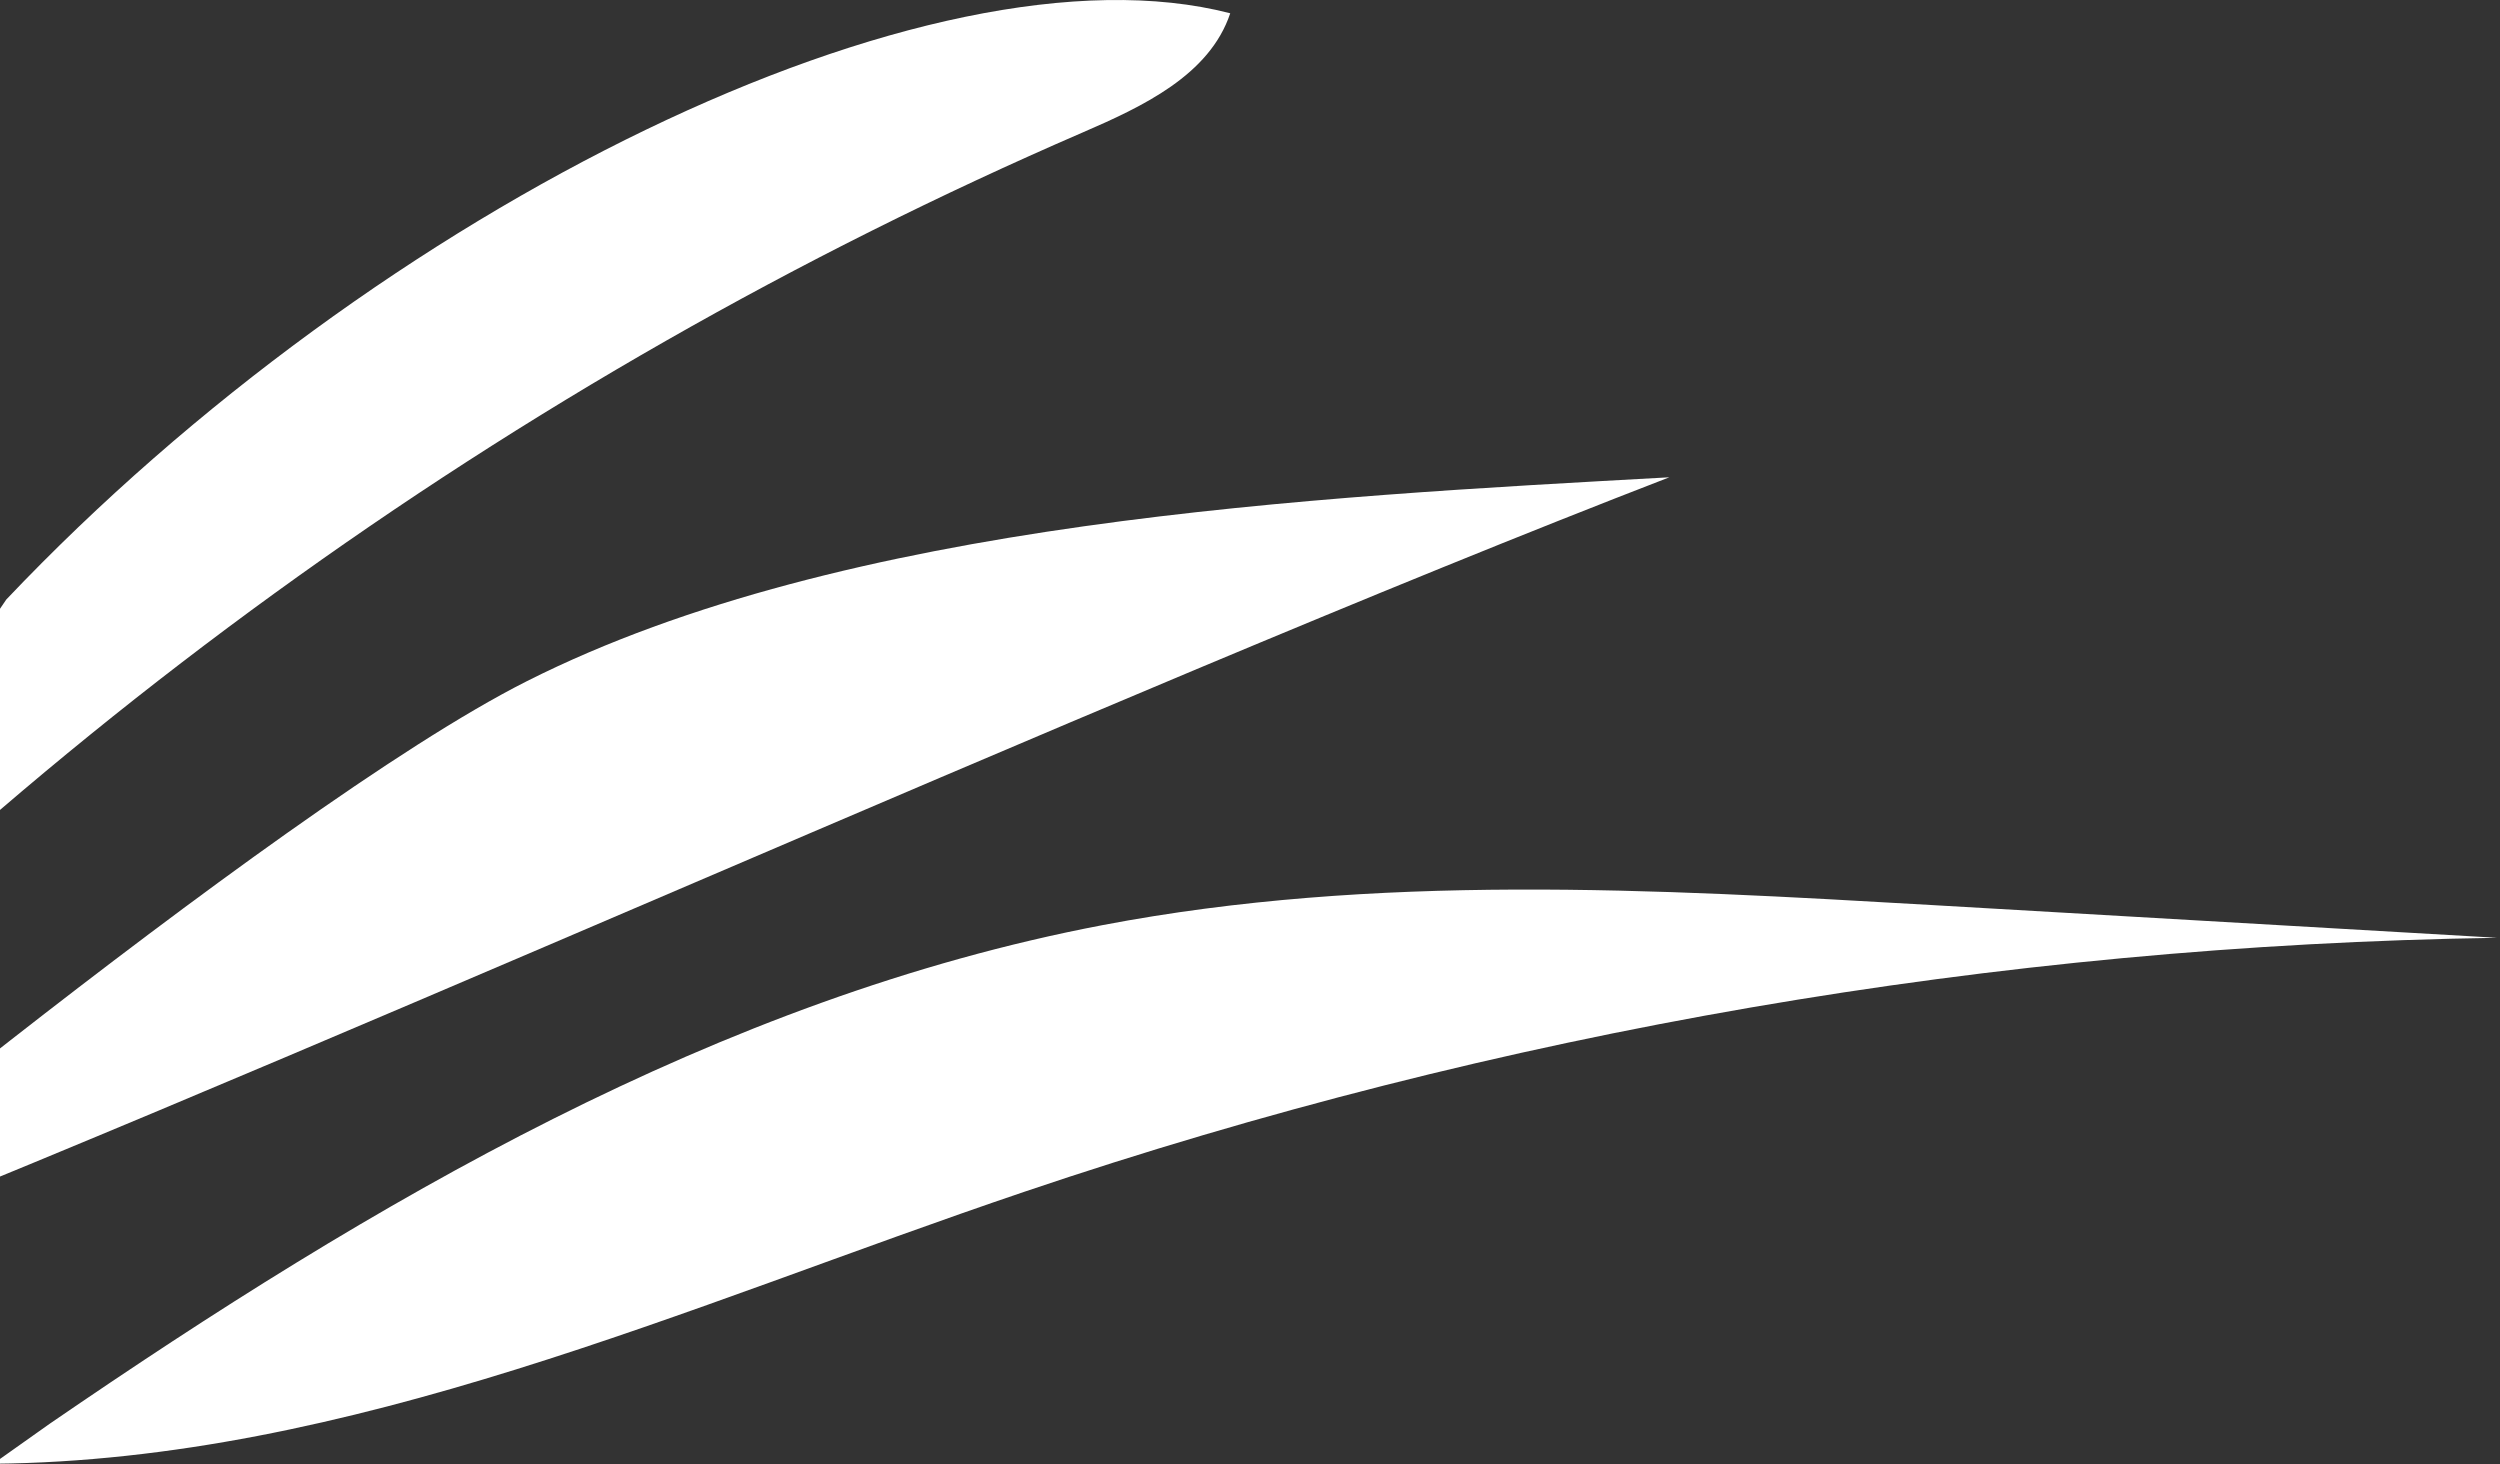 <svg width="362" height="212" viewBox="0 0 362 212" fill="none" xmlns="http://www.w3.org/2000/svg">
<rect x="0" y="0" width="362" height="212" fill="#333333" stroke="none"/>
<path d="M7.206 206.152C53.915 174.102 104.032 144.568 159.675 133.953C199.071 126.437 239.595 128.727 279.634 131.046C306.95 132.629 334.266 134.211 361.581 135.793C289.165 136.892 216.932 149.349 148.33 172.568C99.33 189.154 50.747 211.469 -0.982 211.952" fill="white"/>
<path d="M-45.443 188.58C38.209 156.261 158.07 101.431 241.722 69.112C190.02 71.982 122.511 75.317 76.279 98.641C39.242 117.327 -45.443 188.58 -45.443 188.58Z" fill="white"/>
<path d="M178.138 1.923C175.148 10.896 165.432 15.432 156.752 19.189C74.199 54.915 -0.365 108.965 -60 176.308L0.913 86.809C54.969 29.812 134.76 -9.295 178.138 1.923Z" fill="white"/>
</svg>
